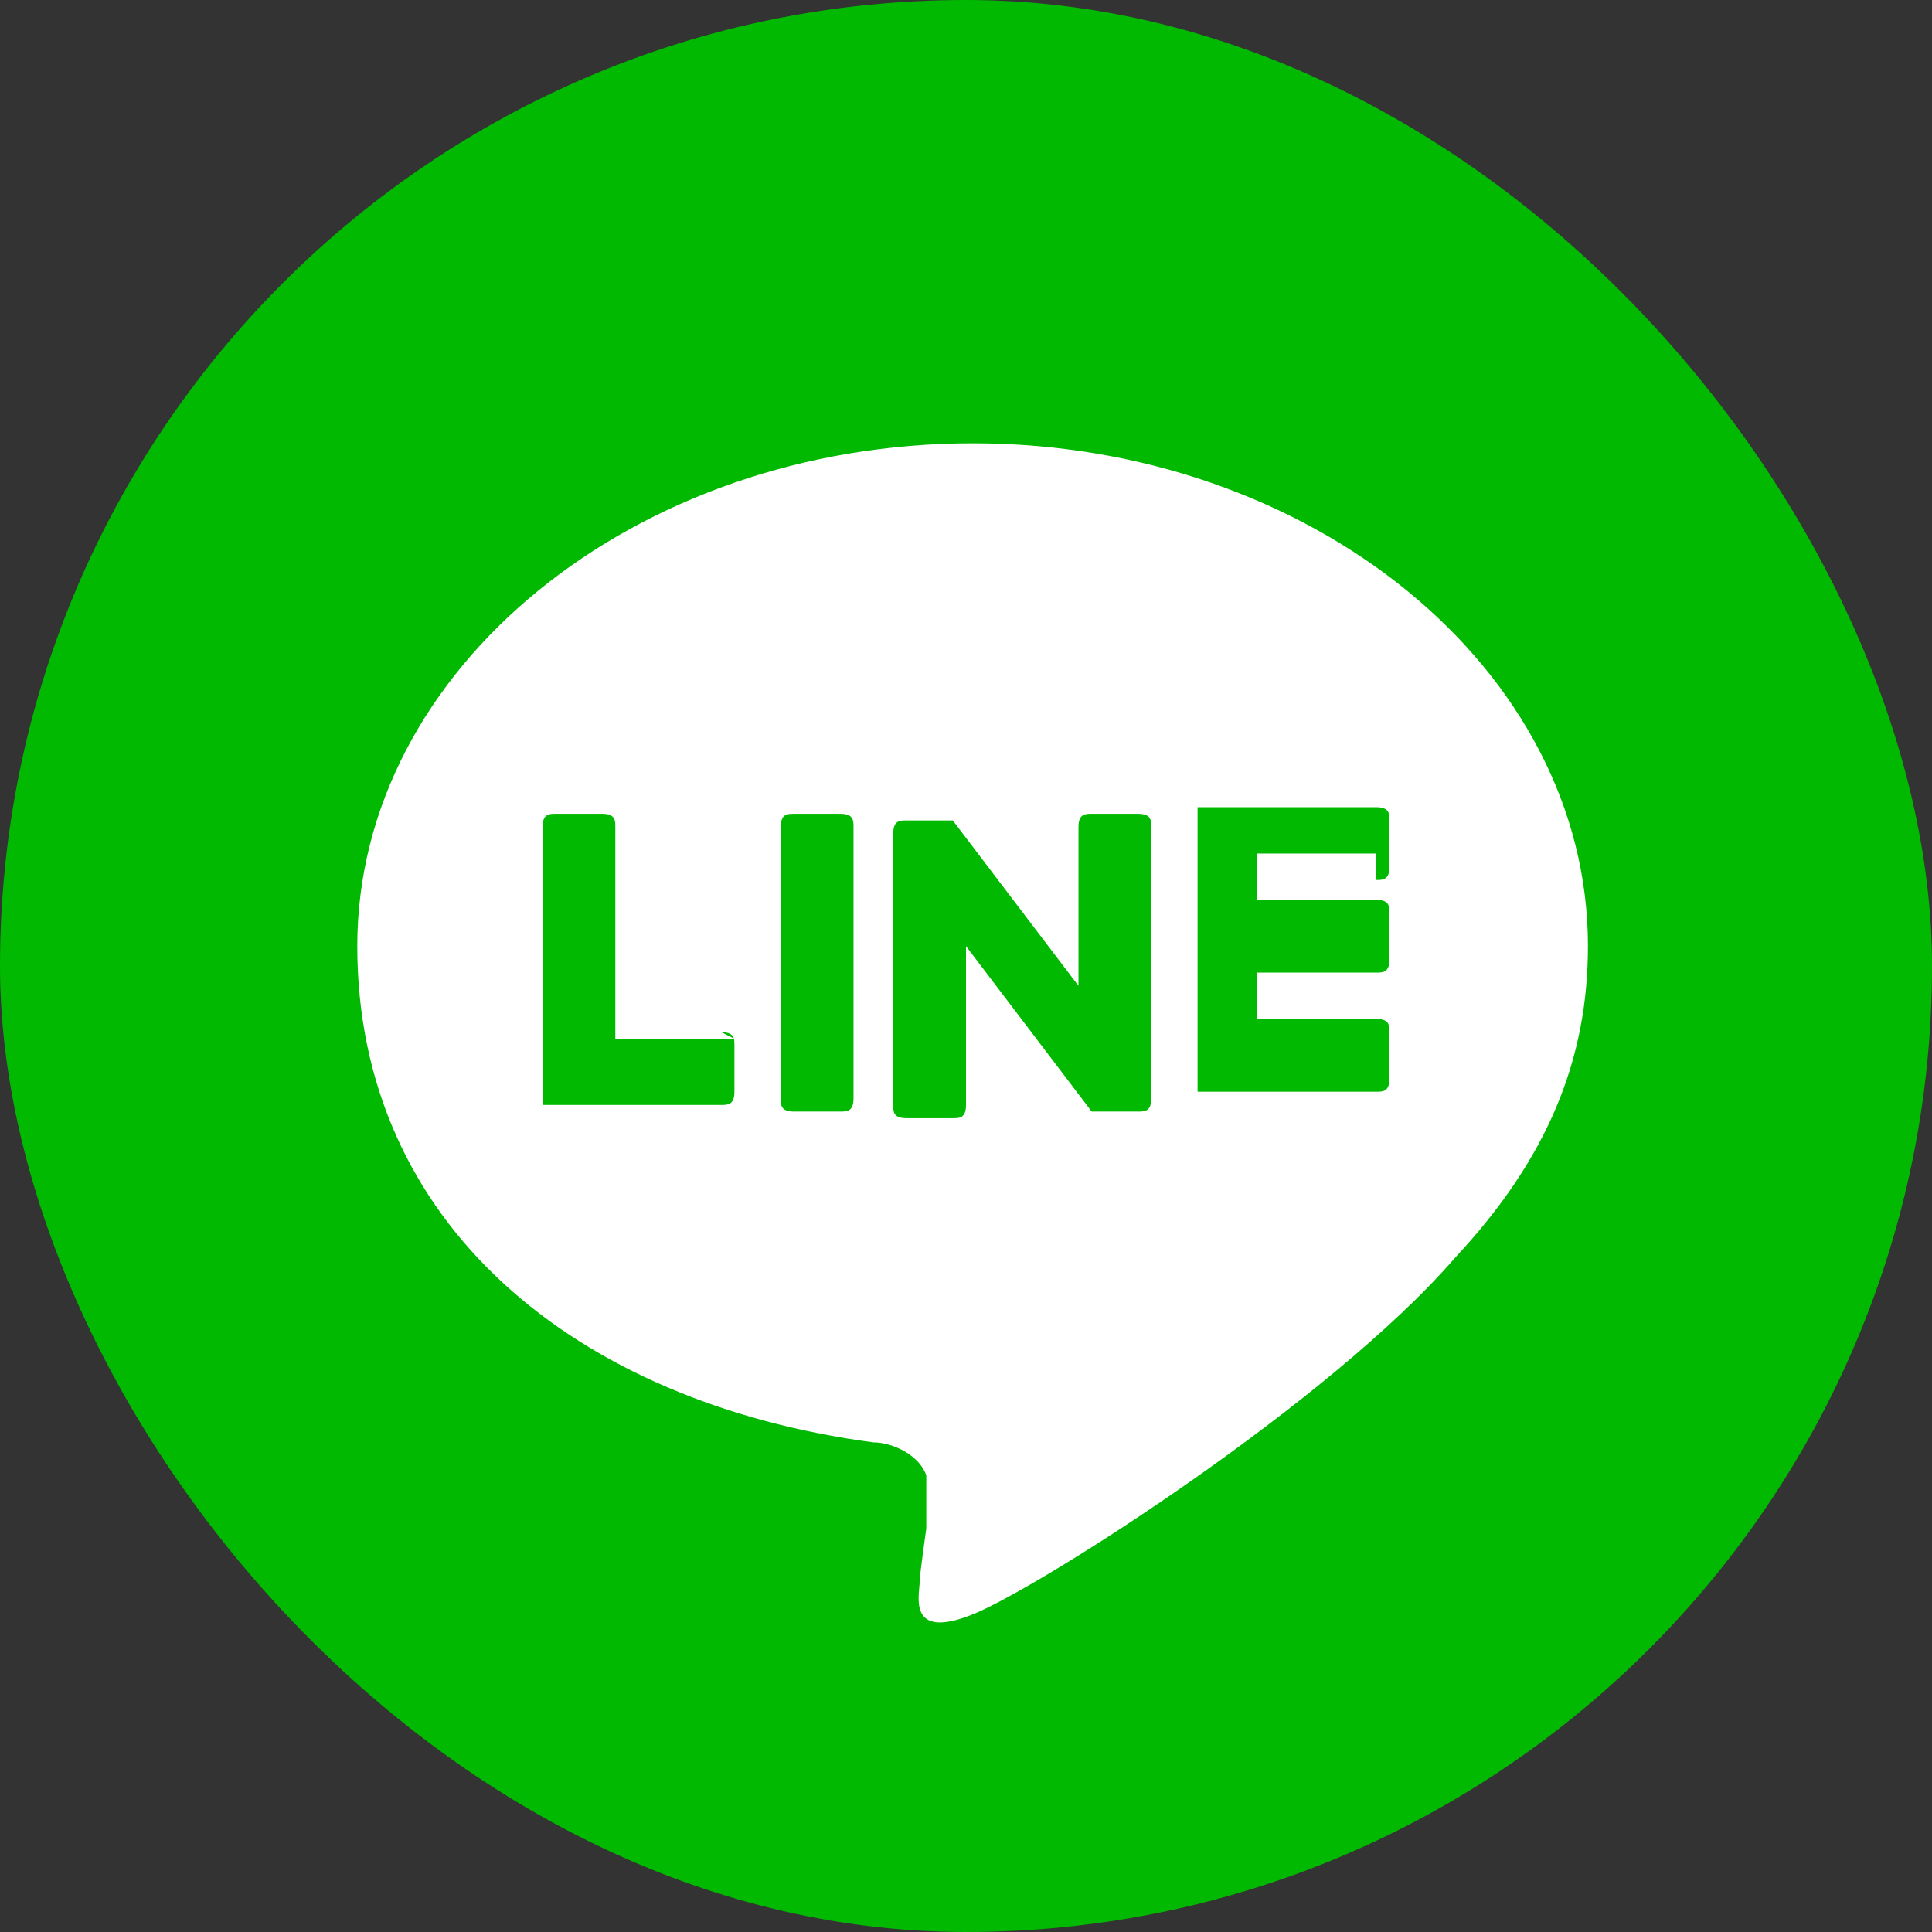 <?xml version="1.0" encoding="UTF-8"?>
<svg xmlns="http://www.w3.org/2000/svg" version="1.1" viewBox="0 0 29.2 29.2">
  <rect x="0" y="0" width="29.2" height="29.2" fill="#333333" stroke="none"/>
  <defs>
    <style>
      .cls-1 {
        fill: #00b900;
      }

      .cls-2 {
        fill: #fff;
      }
    </style>
  </defs>
  <!-- Generator: Adobe Illustrator 28.6.0, SVG Export Plug-In . SVG Version: 1.2.0 Build 709)  -->
  <g>
    <g id="_レイヤー_2">
      <g id="FULL_COLOR_ICON">
        <rect class="cls-1" x="0" y="0" width="29.2" height="29.2" rx="14.6" ry="14.6"/>
        <g id="TYPE_A">
          <g>
            <path class="cls-2" d="M24,14.3c0-4.2-4.2-7.6-9.3-7.6s-9.3,3.4-9.3,7.6,3.3,6.9,7.8,7.5c.3,0,.7.2.8.5,0,.2,0,.6,0,.8,0,0-.1.7-.1.8,0,.2-.2.9.8.5,1-.4,5.4-3.2,7.3-5.4h0c1.4-1.5,2-3,2-4.7"/>
            <g>
              <path class="cls-1" d="M12.7,12.3h-.7c-.1,0-.2,0-.2.2v4.1c0,.1,0,.2.2.2h.7c.1,0,.2,0,.2-.2v-4.1c0-.1,0-.2-.2-.2"/>
              <path class="cls-1" d="M17.2,12.3h-.7c-.1,0-.2,0-.2.2v2.4l-1.9-2.5s0,0,0,0c0,0,0,0,0,0,0,0,0,0,0,0,0,0,0,0,0,0,0,0,0,0,0,0,0,0,0,0,0,0,0,0,0,0,0,0,0,0,0,0,0,0,0,0,0,0,0,0,0,0,0,0,0,0,0,0,0,0,0,0,0,0,0,0,0,0,0,0,0,0,0,0,0,0,0,0,0,0,0,0,0,0,0,0,0,0,0,0,0,0,0,0,0,0,0,0,0,0,0,0,0,0,0,0,0,0,0,0h-.7c-.1,0-.2,0-.2.2v4.1c0,.1,0,.2.2.2h.7c.1,0,.2,0,.2-.2v-2.4l1.9,2.5s0,0,0,0c0,0,0,0,0,0,0,0,0,0,0,0,0,0,0,0,0,0,0,0,0,0,0,0,0,0,0,0,0,0,0,0,0,0,0,0,0,0,0,0,0,0,0,0,0,0,0,0,0,0,0,0,0,0h.7c.1,0,.2,0,.2-.2v-4.1c0-.1,0-.2-.2-.2"/>
              <path class="cls-1" d="M11.1,15.7h-1.8v-3.2c0-.1,0-.2-.2-.2h-.7c-.1,0-.2,0-.2.2v4.1h0s0,0,0,.1c0,0,0,0,0,0,0,0,0,0,0,0,0,0,0,0,.1,0h2.6c.1,0,.2,0,.2-.2v-.7c0-.1,0-.2-.2-.2"/>
              <path class="cls-1" d="M20.8,13.3c.1,0,.2,0,.2-.2v-.7c0-.1,0-.2-.2-.2h-2.6s0,0-.1,0c0,0,0,0,0,0,0,0,0,0,0,0,0,0,0,0,0,.1h0v4.1h0s0,0,0,.1c0,0,0,0,0,0,0,0,0,0,0,0,0,0,0,0,.1,0h2.6c.1,0,.2,0,.2-.2v-.7c0-.1,0-.2-.2-.2h-1.8v-.7h1.8c.1,0,.2,0,.2-.2v-.7c0-.1,0-.2-.2-.2h-1.8v-.7h1.8Z"/>
            </g>
          </g>
        </g>
      </g>
    </g>
  </g>
</svg>